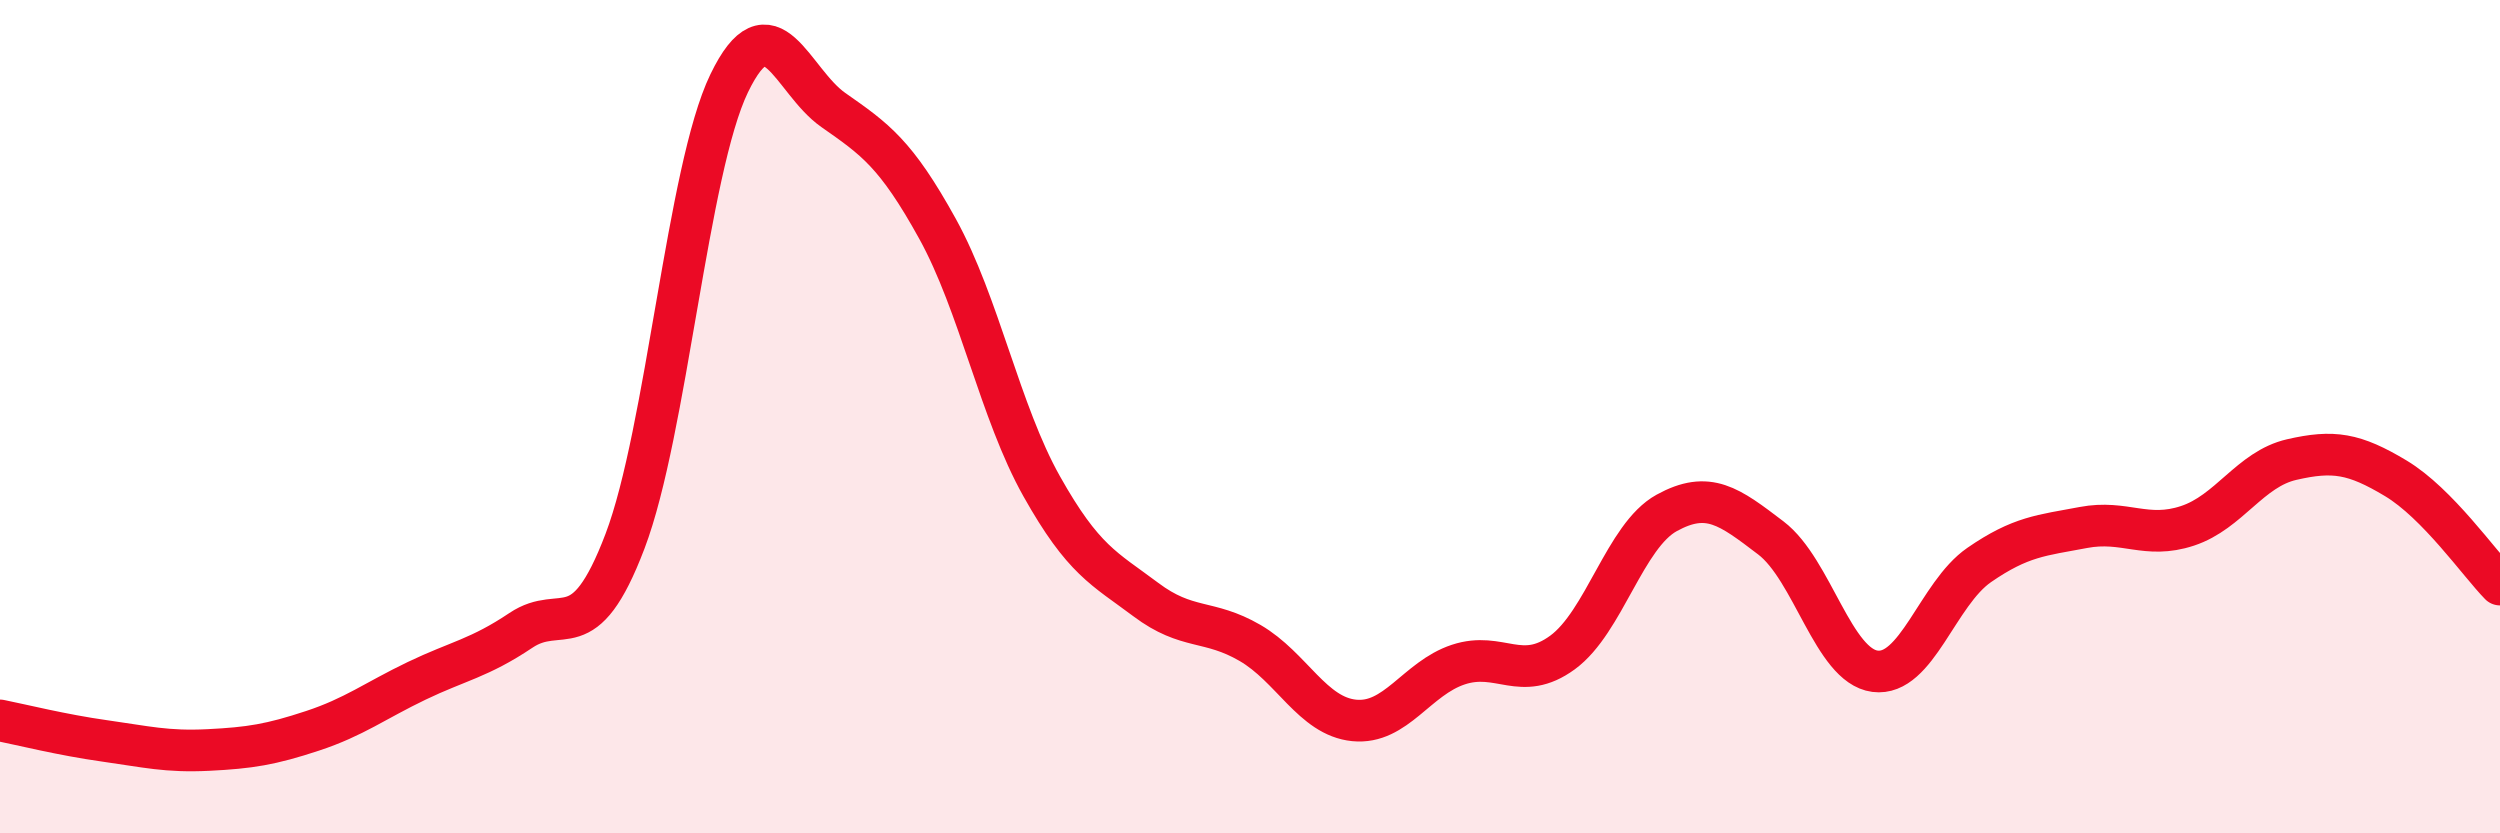 
    <svg width="60" height="20" viewBox="0 0 60 20" xmlns="http://www.w3.org/2000/svg">
      <path
        d="M 0,17.29 C 0.5,17.39 1.5,17.64 2.5,17.78 C 3.5,17.92 4,18.05 5,18 C 6,17.95 6.5,17.87 7.5,17.54 C 8.5,17.21 9,16.82 10,16.34 C 11,15.86 11.5,15.8 12.5,15.13 C 13.5,14.46 14,15.62 15,12.99 C 16,10.36 16.5,4.07 17.5,2 C 18.5,-0.07 19,1.94 20,2.64 C 21,3.34 21.5,3.68 22.5,5.49 C 23.5,7.3 24,9.89 25,11.67 C 26,13.45 26.5,13.64 27.5,14.39 C 28.5,15.14 29,14.85 30,15.43 C 31,16.01 31.5,17.19 32.5,17.29 C 33.5,17.39 34,16.28 35,15.95 C 36,15.62 36.5,16.39 37.5,15.66 C 38.5,14.93 39,12.86 40,12.31 C 41,11.76 41.5,12.15 42.5,12.91 C 43.5,13.67 44,15.98 45,16.11 C 46,16.24 46.5,14.25 47.5,13.56 C 48.5,12.87 49,12.85 50,12.66 C 51,12.47 51.5,12.95 52.5,12.62 C 53.5,12.29 54,11.26 55,11.03 C 56,10.8 56.5,10.88 57.5,11.48 C 58.5,12.08 59.5,13.52 60,14.03L60 20L0 20Z"
        fill="#EB0A25"
        opacity="0.1"
        stroke-linecap="round"
        stroke-linejoin="round"
      />
      <path
        d="M 0,17.29 C 0.5,17.39 1.5,17.64 2.5,17.78 C 3.5,17.92 4,18.05 5,18 C 6,17.95 6.5,17.87 7.5,17.54 C 8.5,17.21 9,16.82 10,16.34 C 11,15.86 11.5,15.8 12.5,15.13 C 13.5,14.46 14,15.62 15,12.99 C 16,10.36 16.5,4.07 17.5,2 C 18.5,-0.07 19,1.94 20,2.64 C 21,3.34 21.5,3.68 22.5,5.49 C 23.5,7.3 24,9.89 25,11.67 C 26,13.45 26.5,13.64 27.5,14.39 C 28.5,15.14 29,14.85 30,15.43 C 31,16.01 31.5,17.19 32.5,17.29 C 33.5,17.39 34,16.28 35,15.95 C 36,15.62 36.5,16.39 37.5,15.66 C 38.5,14.93 39,12.86 40,12.31 C 41,11.76 41.5,12.15 42.5,12.91 C 43.5,13.67 44,15.98 45,16.11 C 46,16.24 46.5,14.25 47.5,13.56 C 48.5,12.87 49,12.85 50,12.66 C 51,12.47 51.5,12.95 52.5,12.62 C 53.5,12.29 54,11.26 55,11.03 C 56,10.8 56.5,10.88 57.5,11.48 C 58.5,12.08 59.5,13.52 60,14.03"
        stroke="#EB0A25"
        stroke-width="1"
        fill="none"
        stroke-linecap="round"
        stroke-linejoin="round"
      />
    </svg>
  